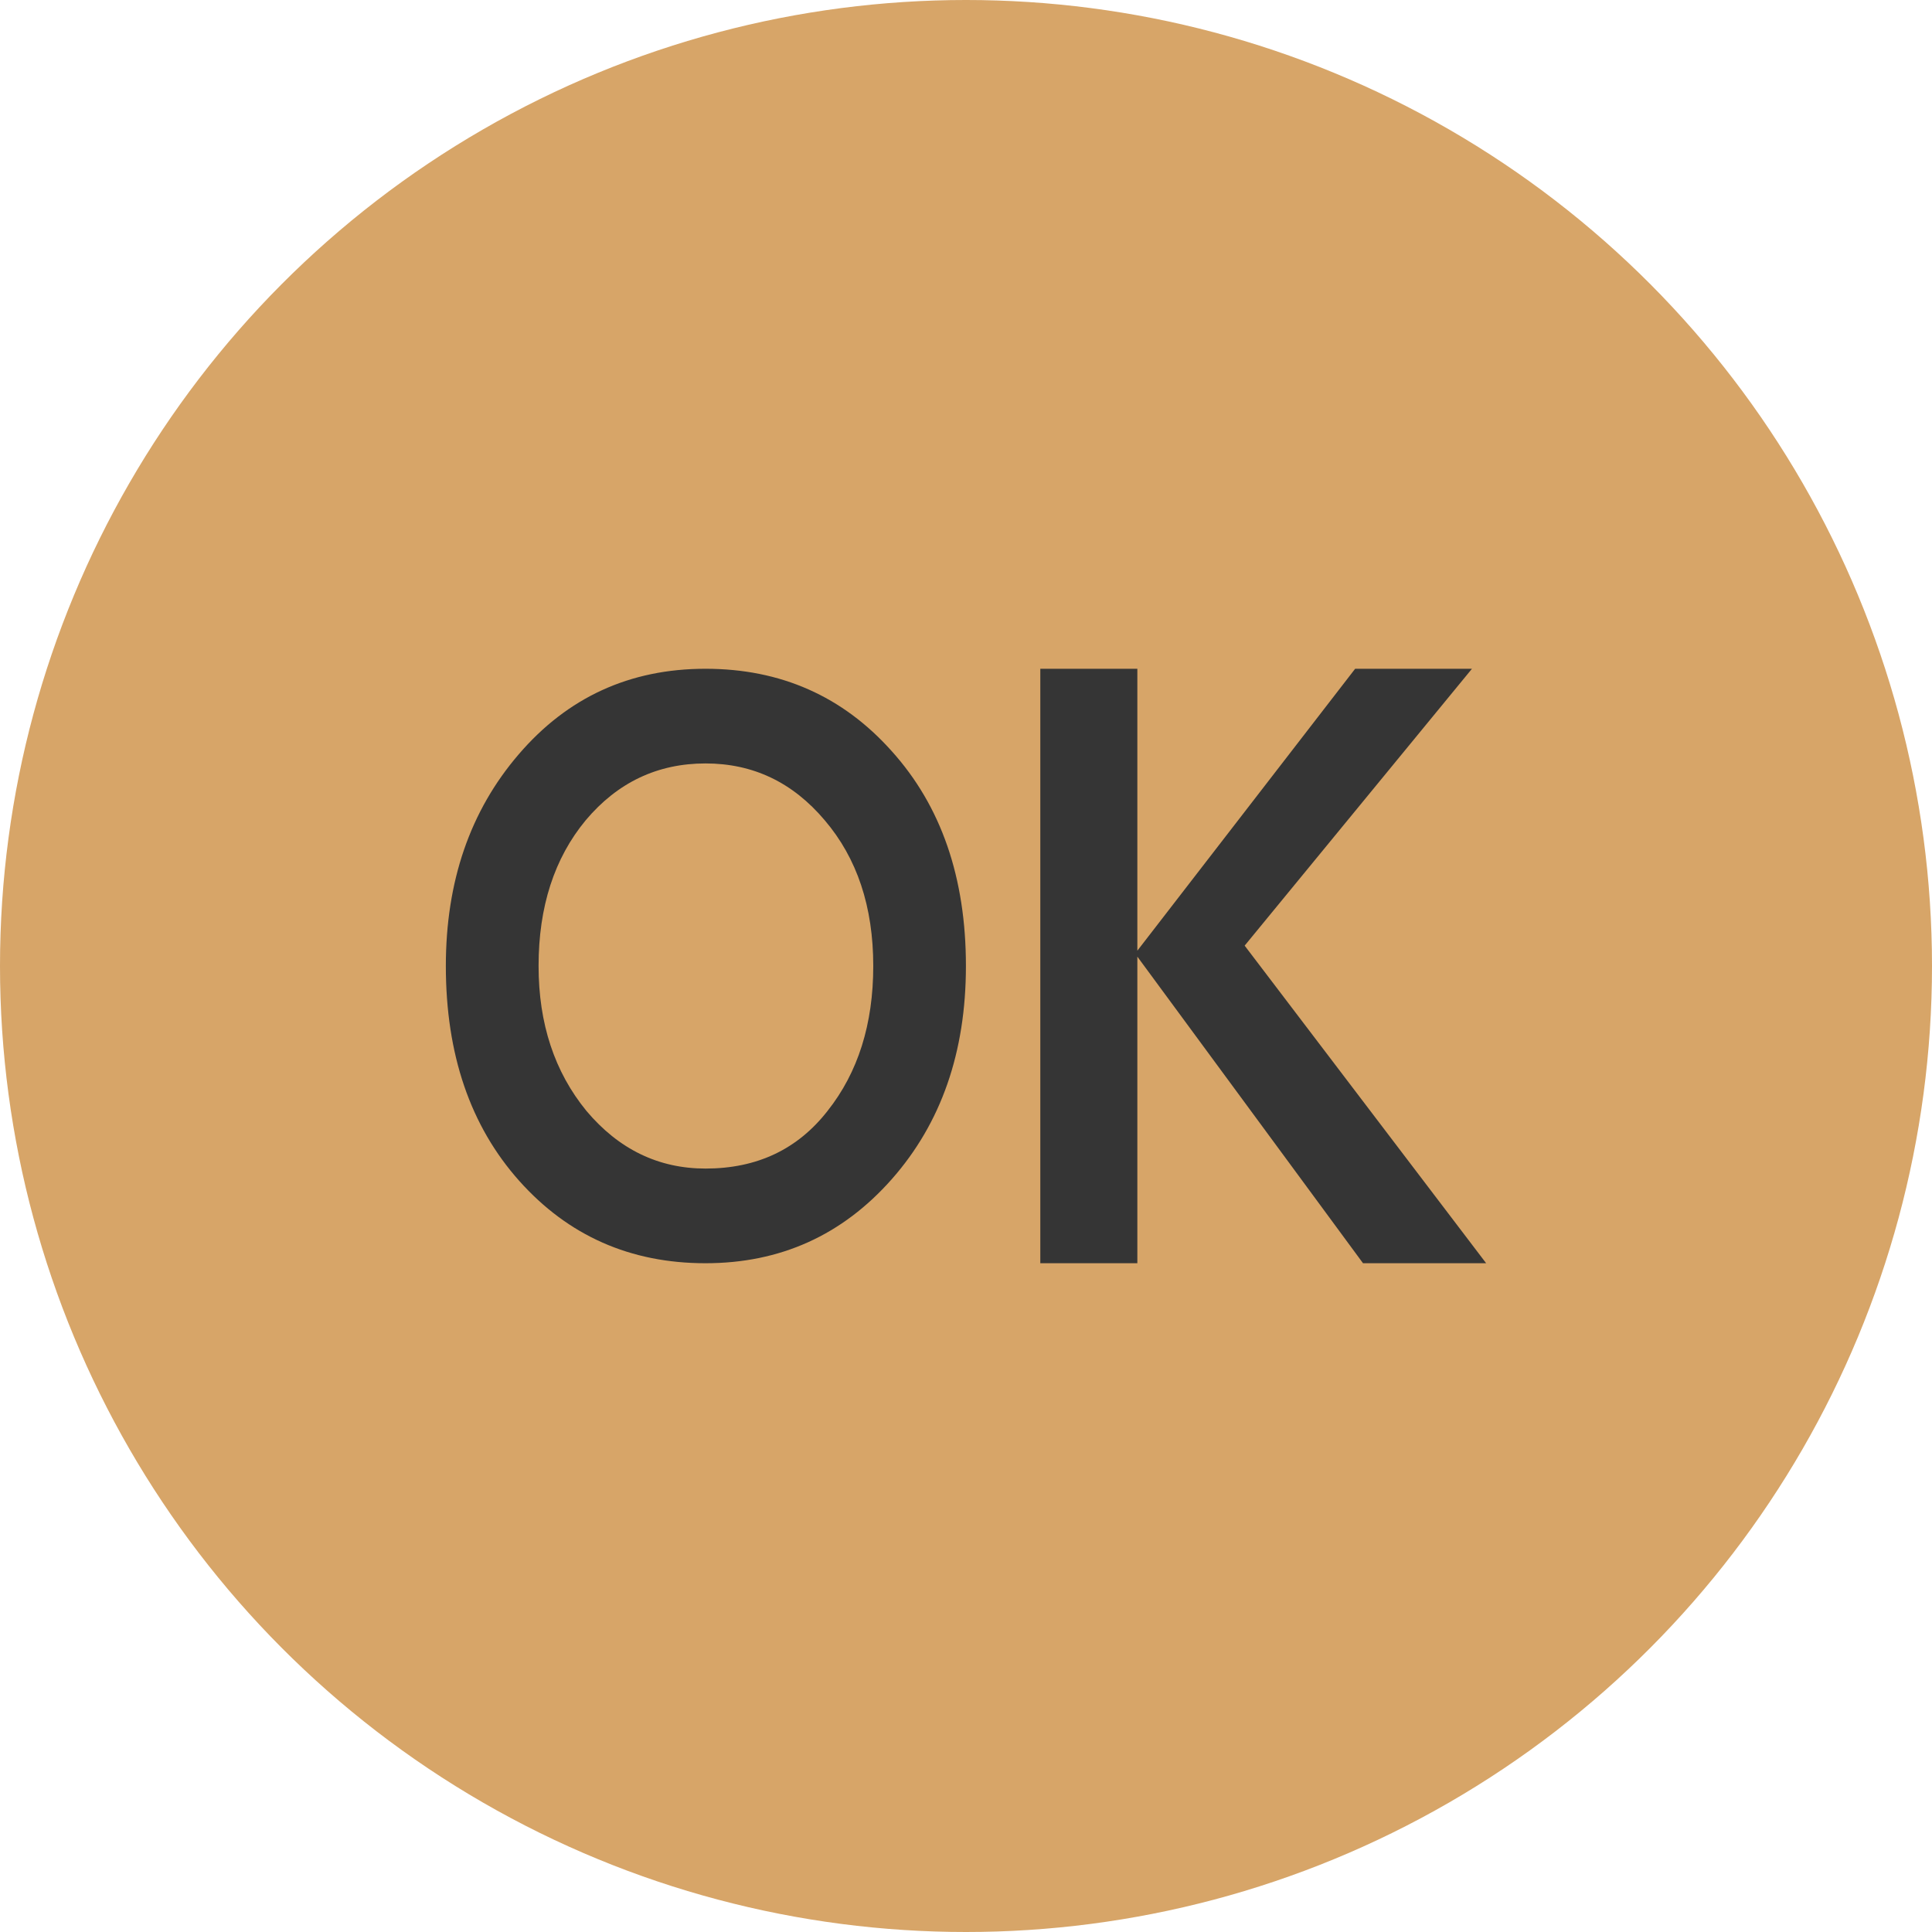 <svg width="26" height="26" fill="none" xmlns="http://www.w3.org/2000/svg"><circle cx="13" cy="13" r="13" fill="#D7A568"/><path d="M14 17V9h1.306v3.794L18.237 9h1.572l-3.059 3.726L20 17h-1.657l-3.037-4.126V17H14zm-8-4c0-1.138.326-2.087.98-2.848C7.638 9.384 8.476 9 9.494 9c1.012 0 1.847.37 2.506 1.108.666.739.999 1.703.999 2.892 0 1.16-.333 2.116-.999 2.87-.665.753-1.5 1.13-2.506 1.13-1.011 0-1.847-.37-2.506-1.108C6.329 15.153 6 14.189 6 13zm1.248 0c0 .776.215 1.426.644 1.95.435.517.97.776 1.603.776.692 0 1.239-.259 1.642-.776.41-.517.615-1.167.615-1.95 0-.798-.218-1.451-.653-1.961-.43-.51-.964-.765-1.604-.765-.646 0-1.184.255-1.613.765-.422.51-.634 1.163-.634 1.961z" fill="#353535"/></svg>